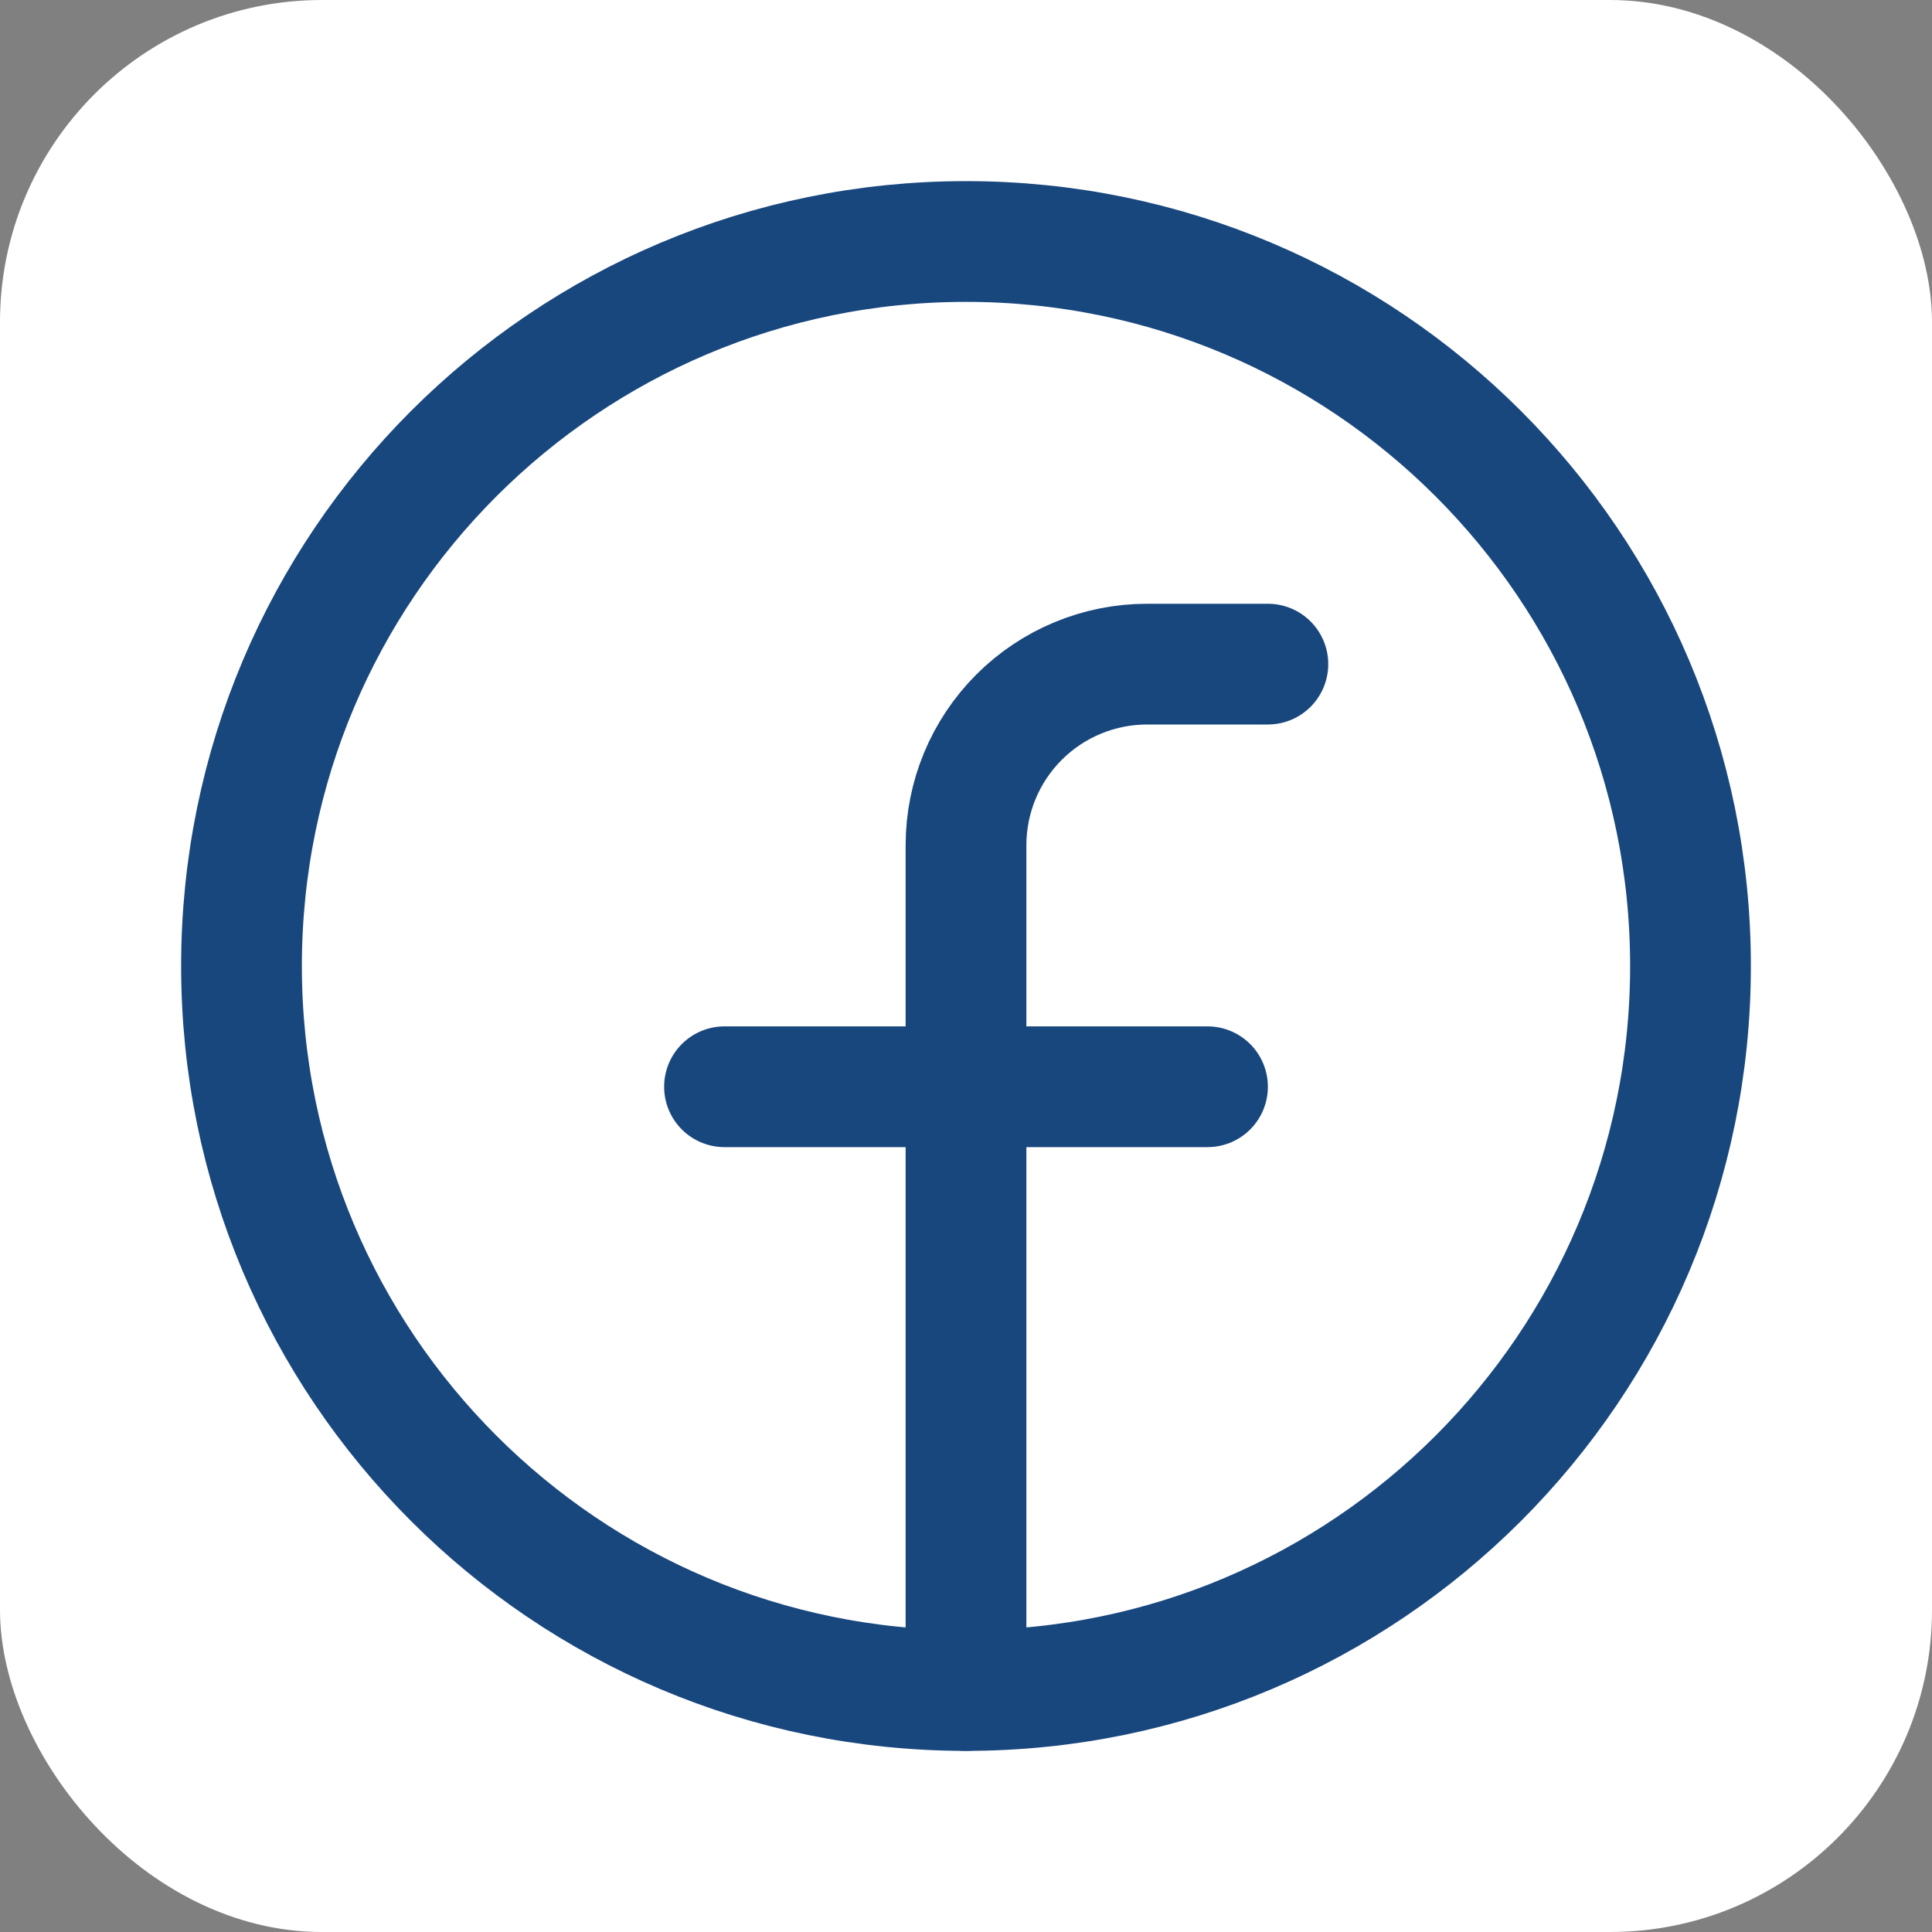 <svg width="24" height="24" viewBox="0 0 24 24" fill="none" xmlns="http://www.w3.org/2000/svg">
<rect x="0" y="0" width="24" height="24" fill="#808080" stroke="none"/>
<g clip-path="url(#clip0_837_33926)">
<rect width="24" height="24" rx="4" fill="white"/>
<path d="M12 21C16.971 21 21 16.971 21 12C21 7.029 16.971 3 12 3C7.029 3 3 7.029 3 12C3 16.971 7.029 21 12 21Z" stroke="#18477E" stroke-width="1.5" stroke-linecap="round" stroke-linejoin="round"/>
<path d="M15.75 8.25H14.25C13.653 8.25 13.081 8.487 12.659 8.909C12.237 9.331 12 9.903 12 10.5V21" stroke="#18477E" stroke-width="1.5" stroke-linecap="round" stroke-linejoin="round"/>
<path d="M9 13.5H15" stroke="#18477E" stroke-width="1.5" stroke-linecap="round" stroke-linejoin="round"/>
</g>
<defs>
<clipPath id="clip0_837_33926">
<rect width="24" height="24" rx="4" fill="white"/>
</clipPath>
</defs>
</svg>
